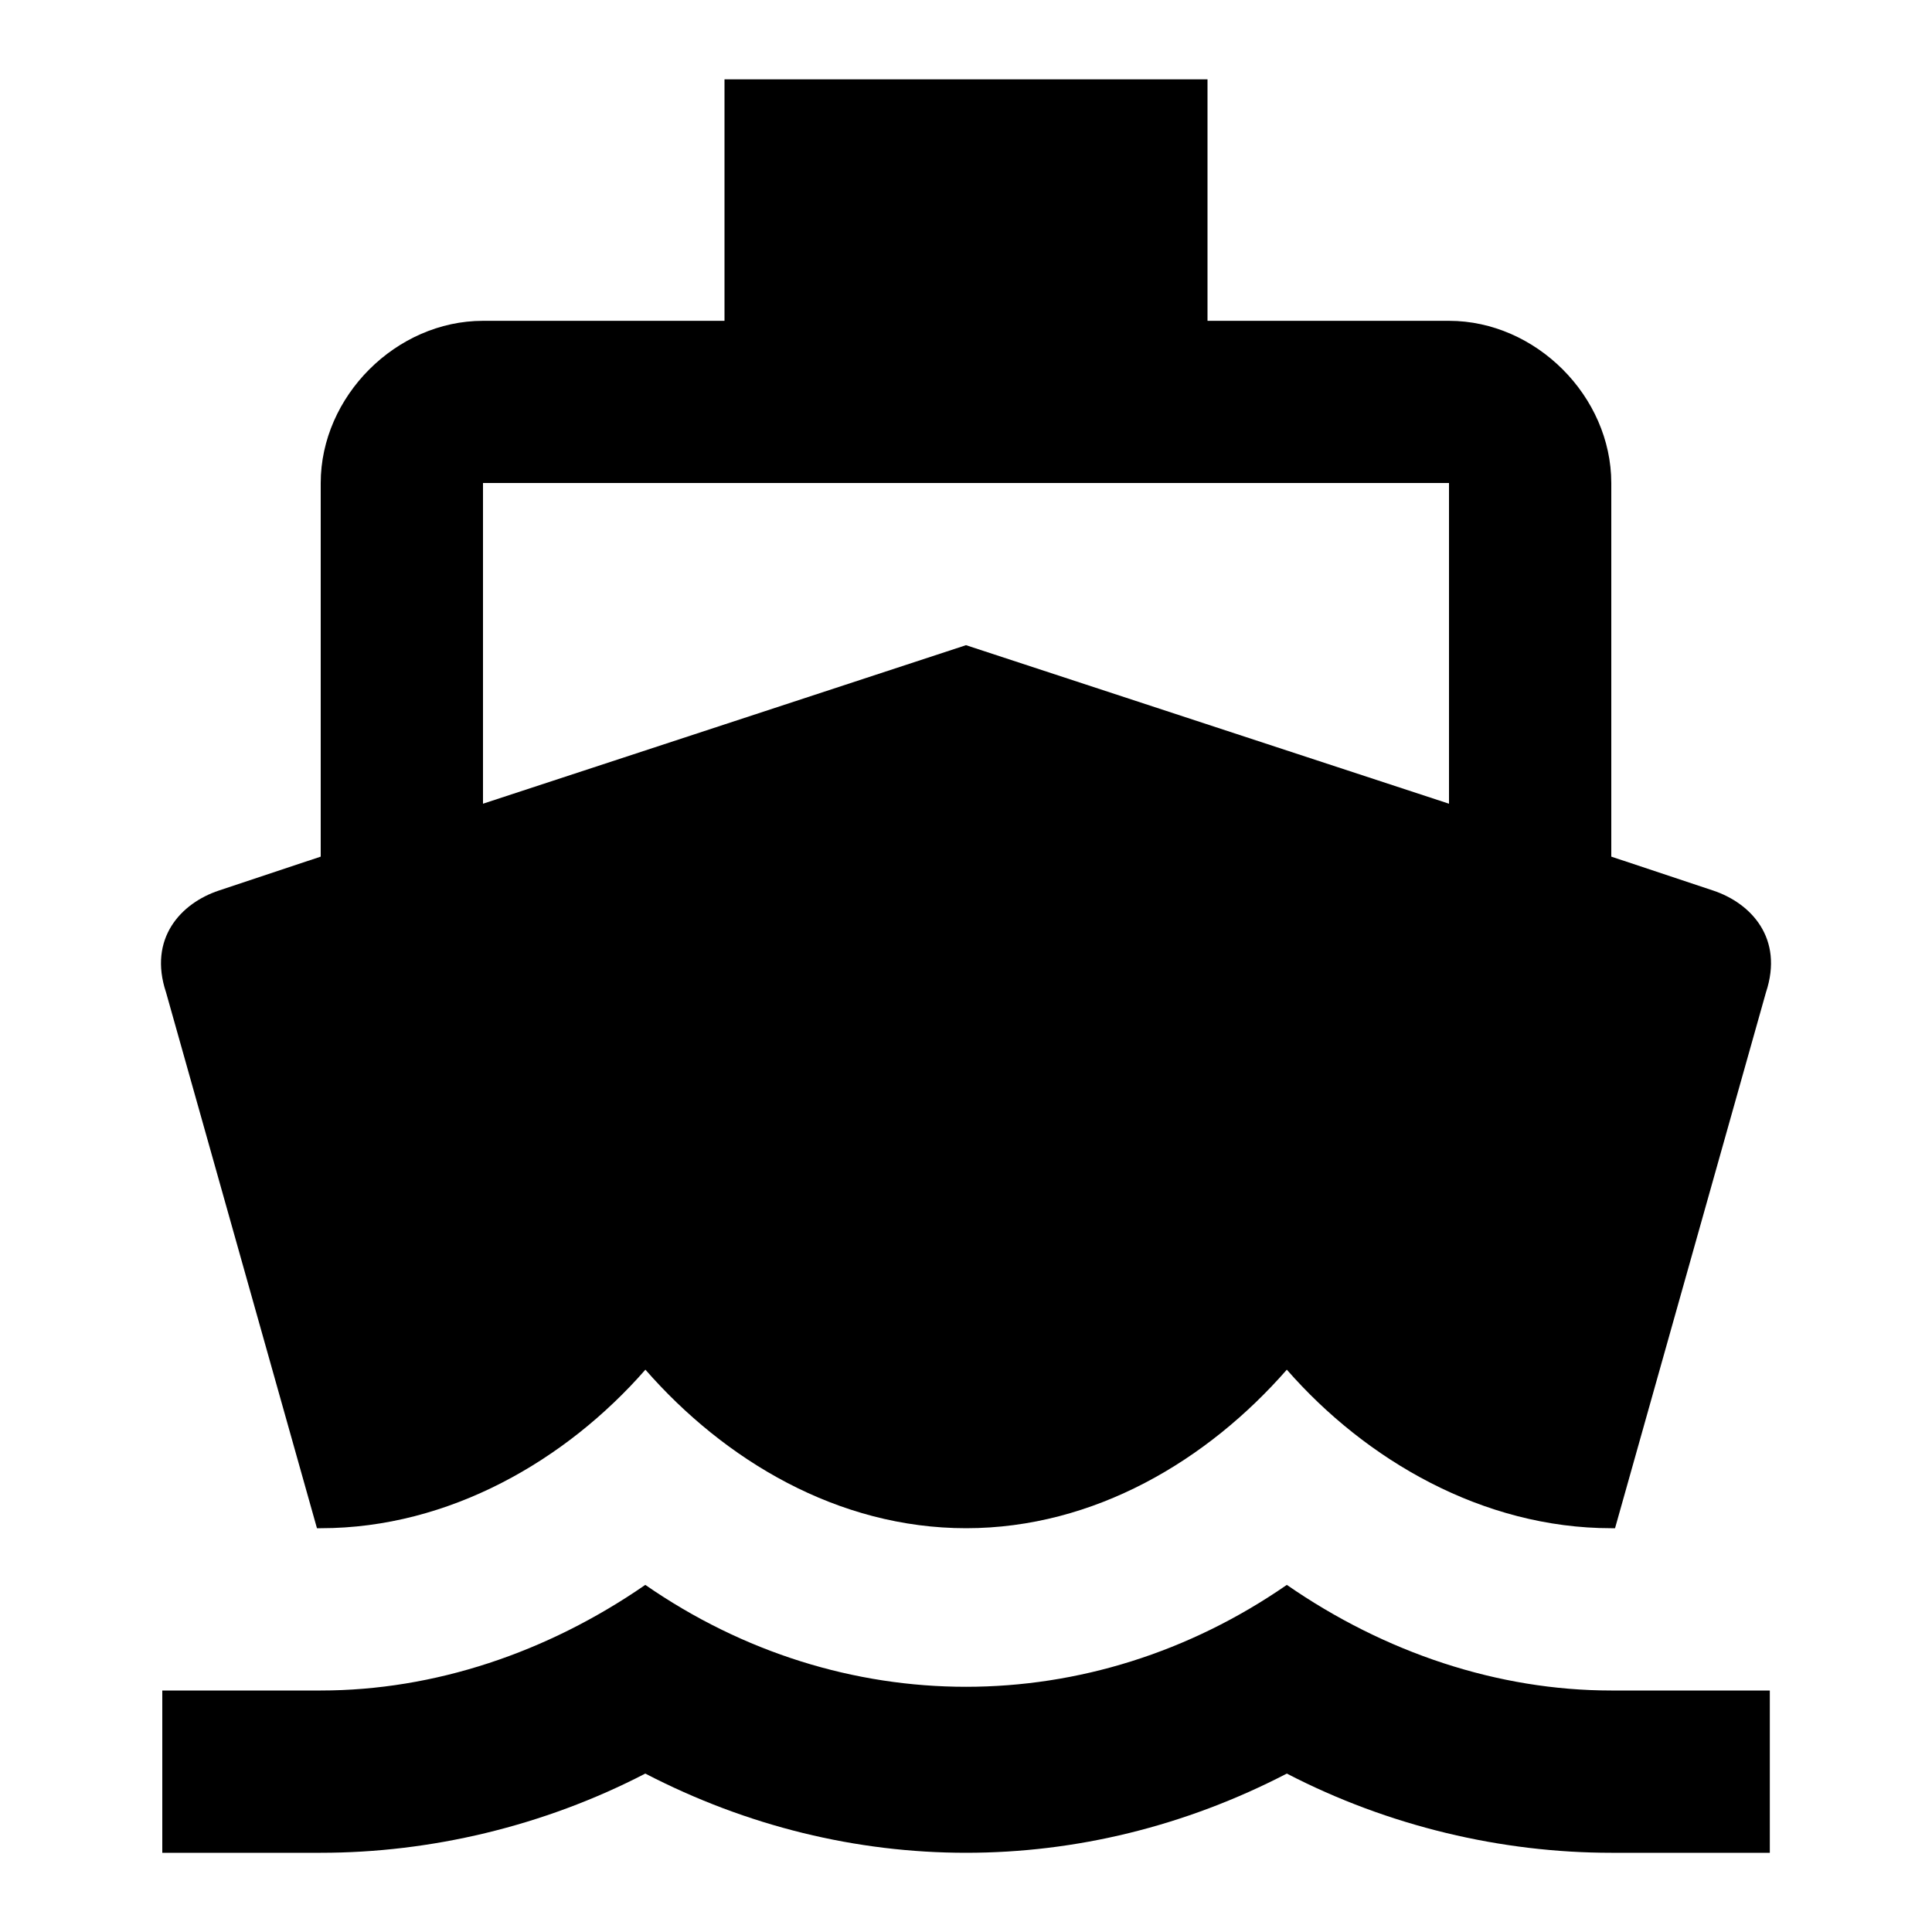<!-- Generated by IcoMoon.io -->
<svg version="1.1" xmlns="http://www.w3.org/2000/svg" width="18" height="18" viewBox="0 0 18 18">
<title>directions-boat</title>
<path d="M4.5 4.5v2.988l4.5-1.477 4.5 1.477v-2.988h-9zM2.953 14.238l-1.406-4.992c-0.168-0.504 0.14-0.832 0.492-0.949l0.949-0.316v-3.48c0-0.809 0.703-1.512 1.512-1.512h2.25v-2.25h4.5v2.25h2.25c0.809 0 1.512 0.703 1.512 1.512v3.48l0.949 0.316c0.352 0.117 0.66 0.444 0.492 0.949l-1.406 4.992h-0.035c-1.195 0-2.285-0.633-3.023-1.477-0.738 0.844-1.793 1.477-2.988 1.477s-2.25-0.633-2.988-1.477c-0.738 0.844-1.828 1.477-3.023 1.477h-0.035zM15.012 15.75h1.477v1.512h-1.477c-1.020 0-2.074-0.246-3.023-0.738-1.898 0.984-4.078 0.984-5.977 0-0.949 0.492-2.004 0.738-3.023 0.738h-1.477v-1.512h1.477c1.055 0 2.109-0.352 3.023-0.984 1.828 1.266 4.148 1.266 5.977 0 0.914 0.633 1.969 0.984 3.023 0.984z"></path>
</svg>

